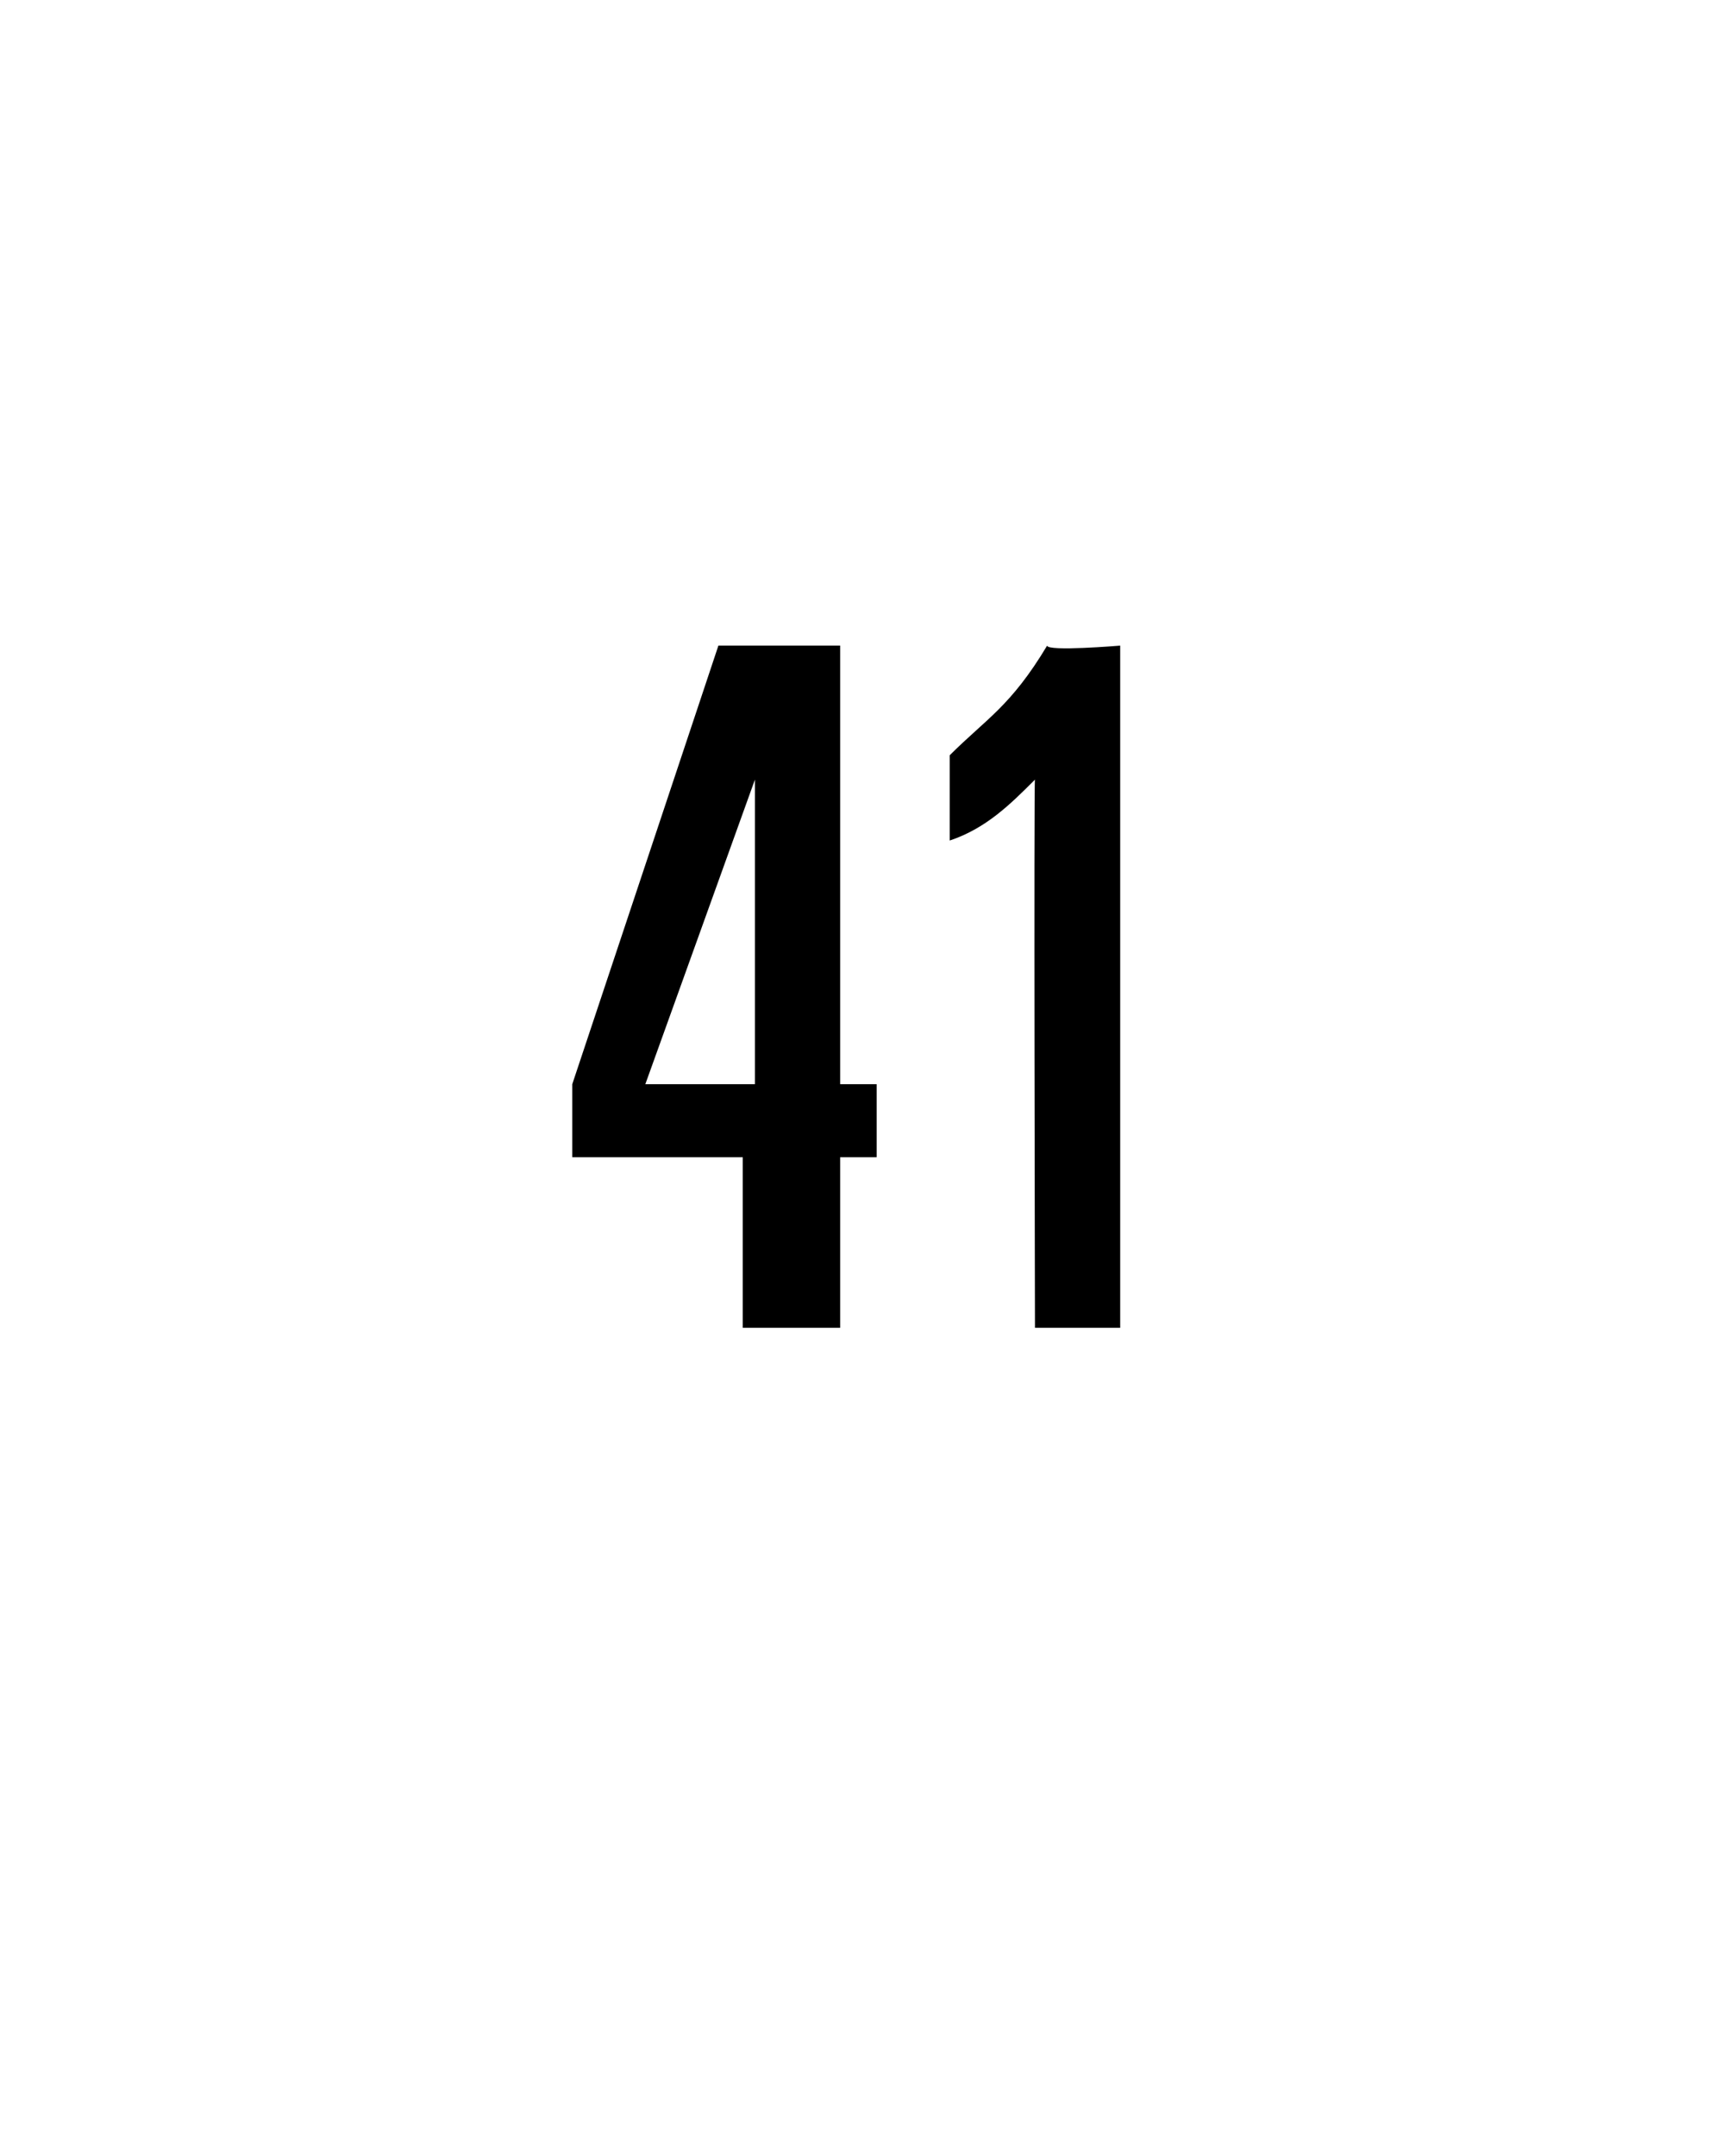 <?xml version="1.0" standalone="no"?><!DOCTYPE svg PUBLIC "-//W3C//DTD SVG 1.1//EN" "http://www.w3.org/Graphics/SVG/1.1/DTD/svg11.dtd"><svg xmlns="http://www.w3.org/2000/svg" version="1.1" width="14.2px" height="17.7px" viewBox="0 -1 14.2 17.7" style="top:-1px"><desc/><defs/><g id="Polygon393348"><path d="m6.9 8.5l0 1.4l-.8 0l0-1.4l-1.4 0l0-.6l1.2-3.6l1 0l0 3.6l.3 0l0 .6l-.3 0zm-.7-3.1l-.9 2.5l.9 0l0-2.5zm2.3 4.5c0 0-.01-4.52 0-4.5c-.2.2-.4.4-.7.5c0 0 0-.7 0-.7c.3-.3.5-.4.8-.9c0 .05.6 0 .6 0l0 5.6l-.7 0z" stroke="none" fill="#000"/></g></svg>